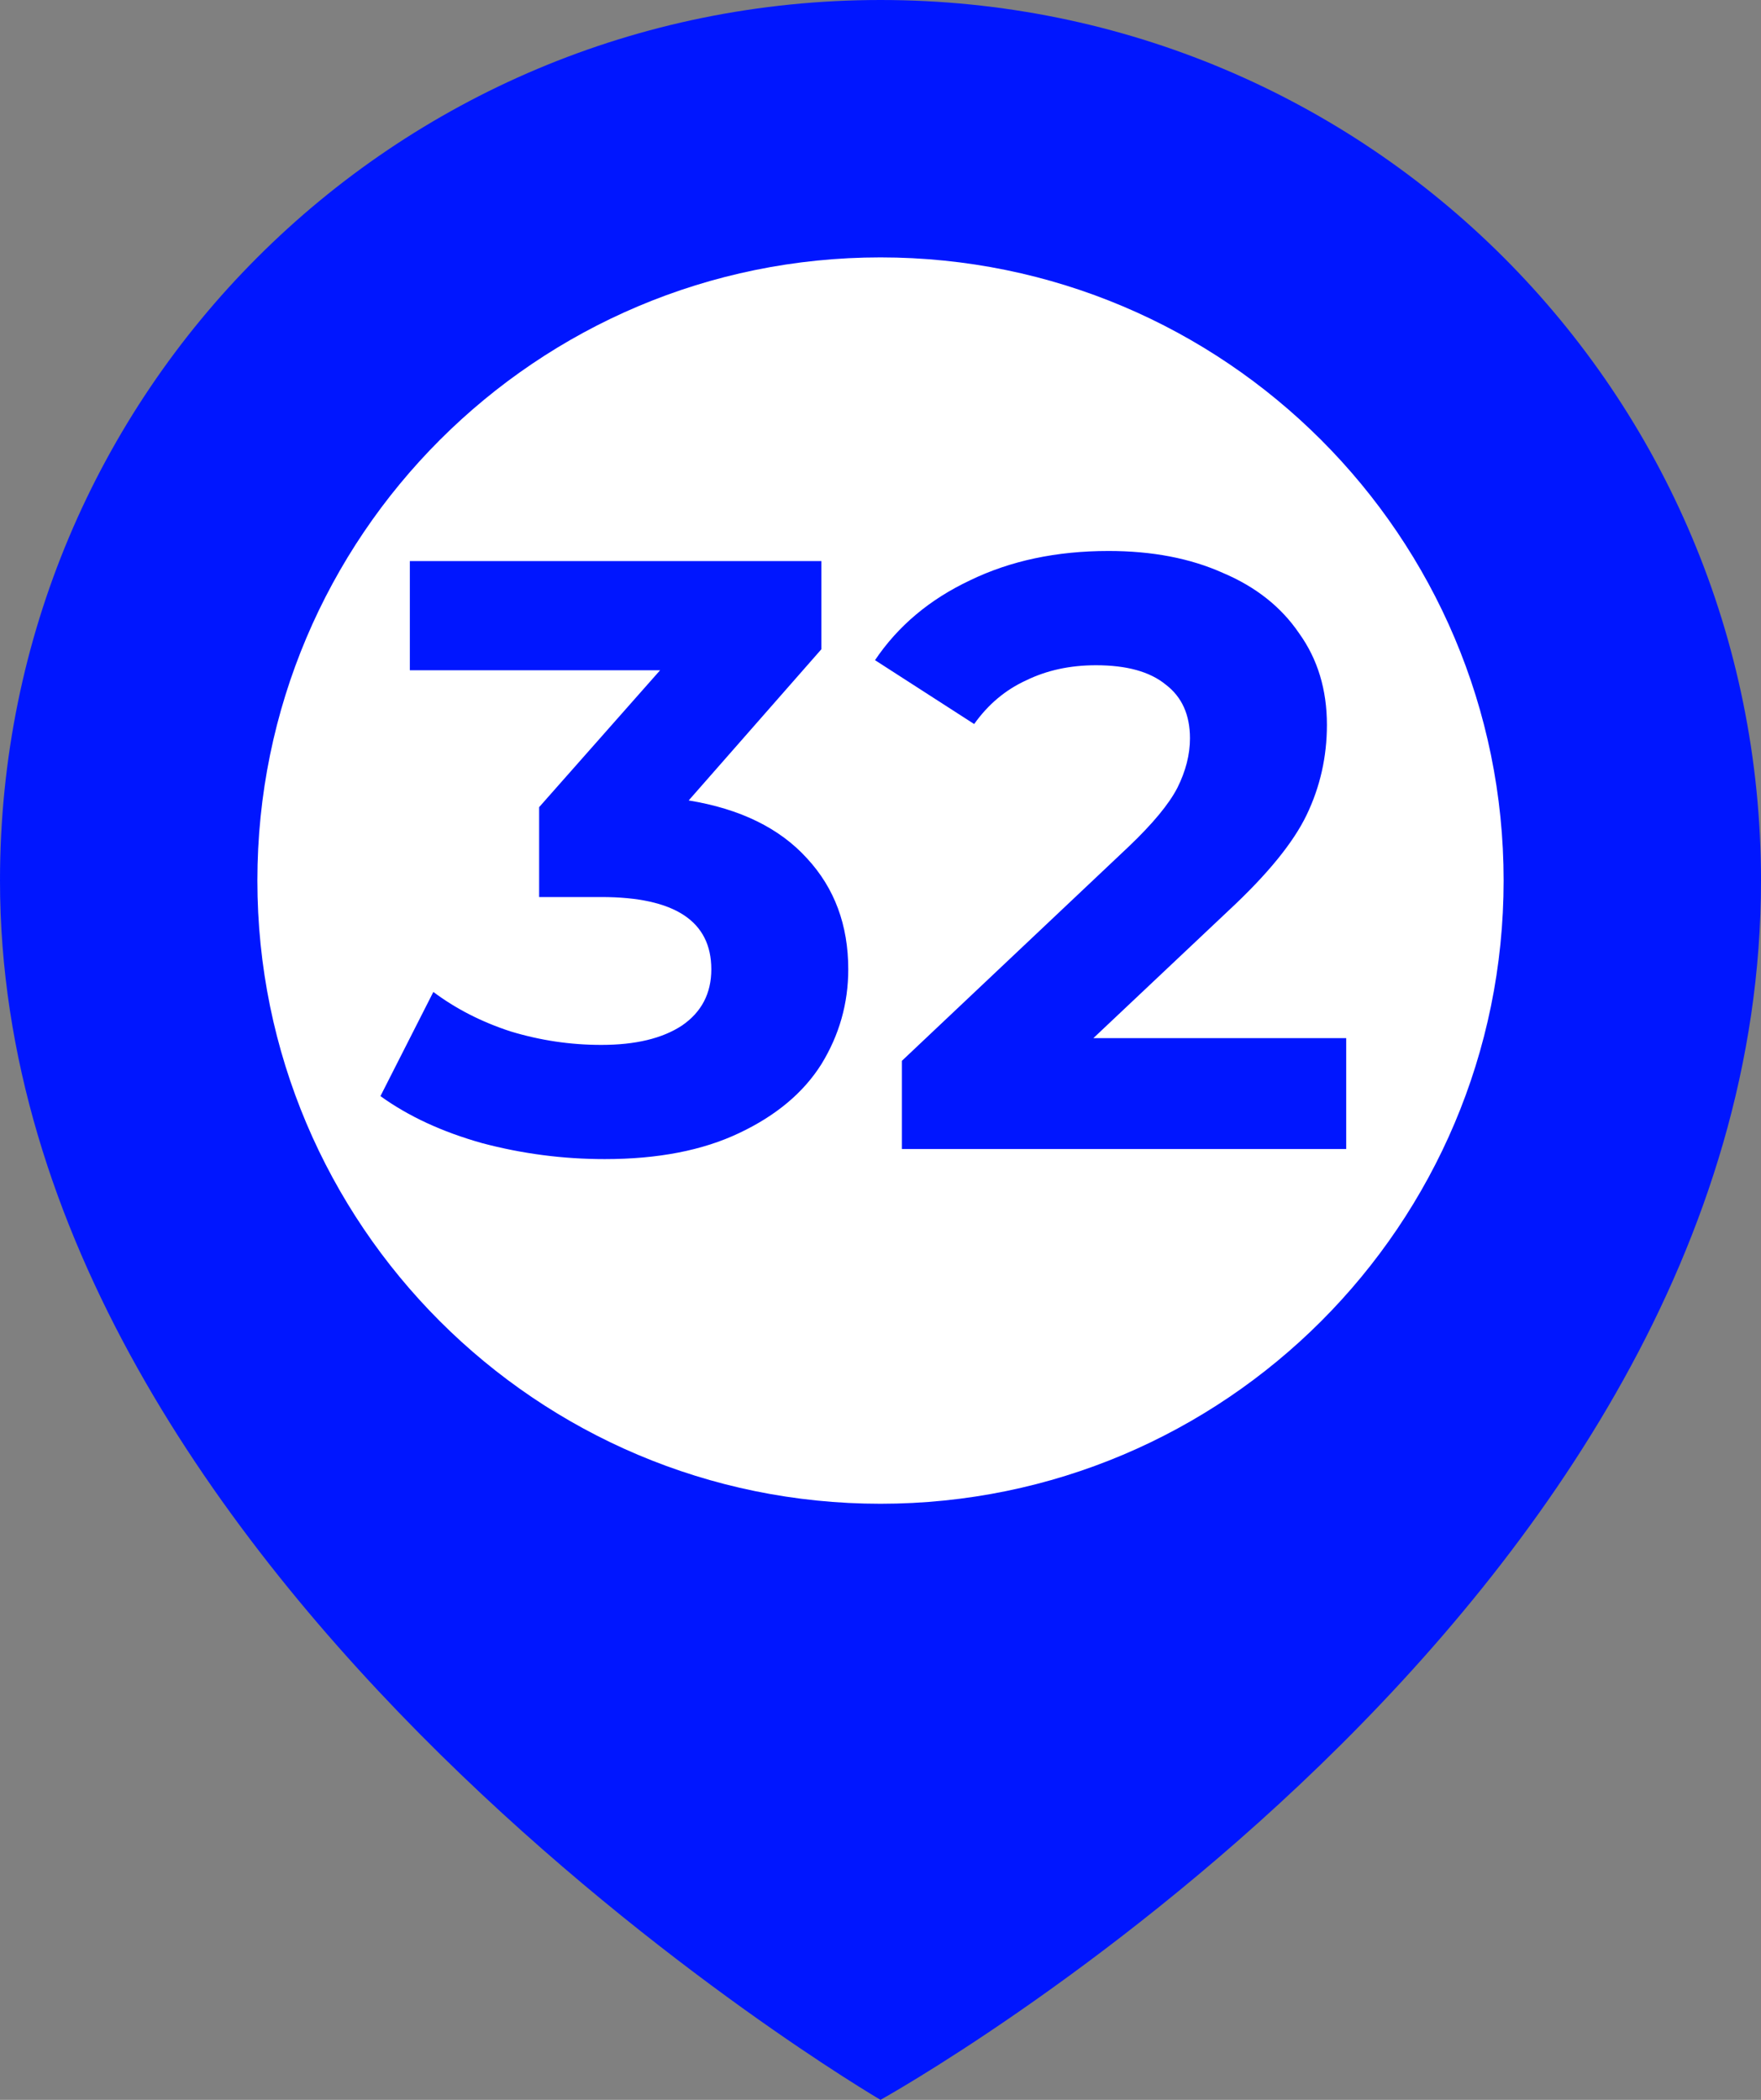 <?xml version="1.0" encoding="UTF-8"?> <svg xmlns="http://www.w3.org/2000/svg" width="26" height="31" viewBox="0 0 26 31" fill="none"><rect x="0" y="0" width="26" height="31" fill="#808080" stroke="none"/> <path d="M26 13C26 5.8 20.2 0 13 0C5.8 0 0 5.8 0 13C0 23.4 13 31 13 31C13 31 26 23.8 26 13Z" fill="#0016FF"></path> <path d="M13 22.2C18.081 22.2 22.2 18.081 22.2 13C22.2 7.919 18.081 3.8 13 3.8C7.919 3.8 3.8 7.919 3.8 13C3.8 18.081 7.919 22.2 13 22.2Z" fill="white"></path> <path d="M10.168 11.817C10.928 11.941 11.511 12.226 11.916 12.673C12.321 13.111 12.524 13.656 12.524 14.31C12.524 14.814 12.391 15.281 12.127 15.711C11.862 16.132 11.457 16.471 10.912 16.728C10.374 16.984 9.713 17.112 8.928 17.112C8.316 17.112 7.712 17.034 7.117 16.876C6.53 16.711 6.03 16.48 5.617 16.182L6.398 14.644C6.729 14.892 7.109 15.087 7.539 15.227C7.977 15.36 8.423 15.426 8.878 15.426C9.382 15.426 9.779 15.331 10.069 15.14C10.358 14.942 10.502 14.665 10.502 14.31C10.502 13.599 9.961 13.243 8.878 13.243H7.96V11.916L9.746 9.895H6.051V8.283H12.127V9.585L10.168 11.817ZM19.876 15.326V16.963H13.316V15.661L16.664 12.499C17.02 12.16 17.259 11.871 17.383 11.631C17.507 11.383 17.569 11.139 17.569 10.9C17.569 10.552 17.45 10.288 17.21 10.106C16.978 9.916 16.635 9.821 16.181 9.821C15.8 9.821 15.457 9.895 15.151 10.044C14.845 10.184 14.589 10.399 14.383 10.689L12.919 9.746C13.258 9.242 13.725 8.849 14.321 8.568C14.916 8.279 15.598 8.134 16.367 8.134C17.011 8.134 17.573 8.242 18.053 8.457C18.541 8.663 18.917 8.961 19.181 9.35C19.454 9.73 19.591 10.18 19.591 10.701C19.591 11.172 19.491 11.615 19.293 12.028C19.095 12.441 18.71 12.912 18.14 13.442L16.143 15.326H19.876Z" fill="#0016FF"></path> </svg> 